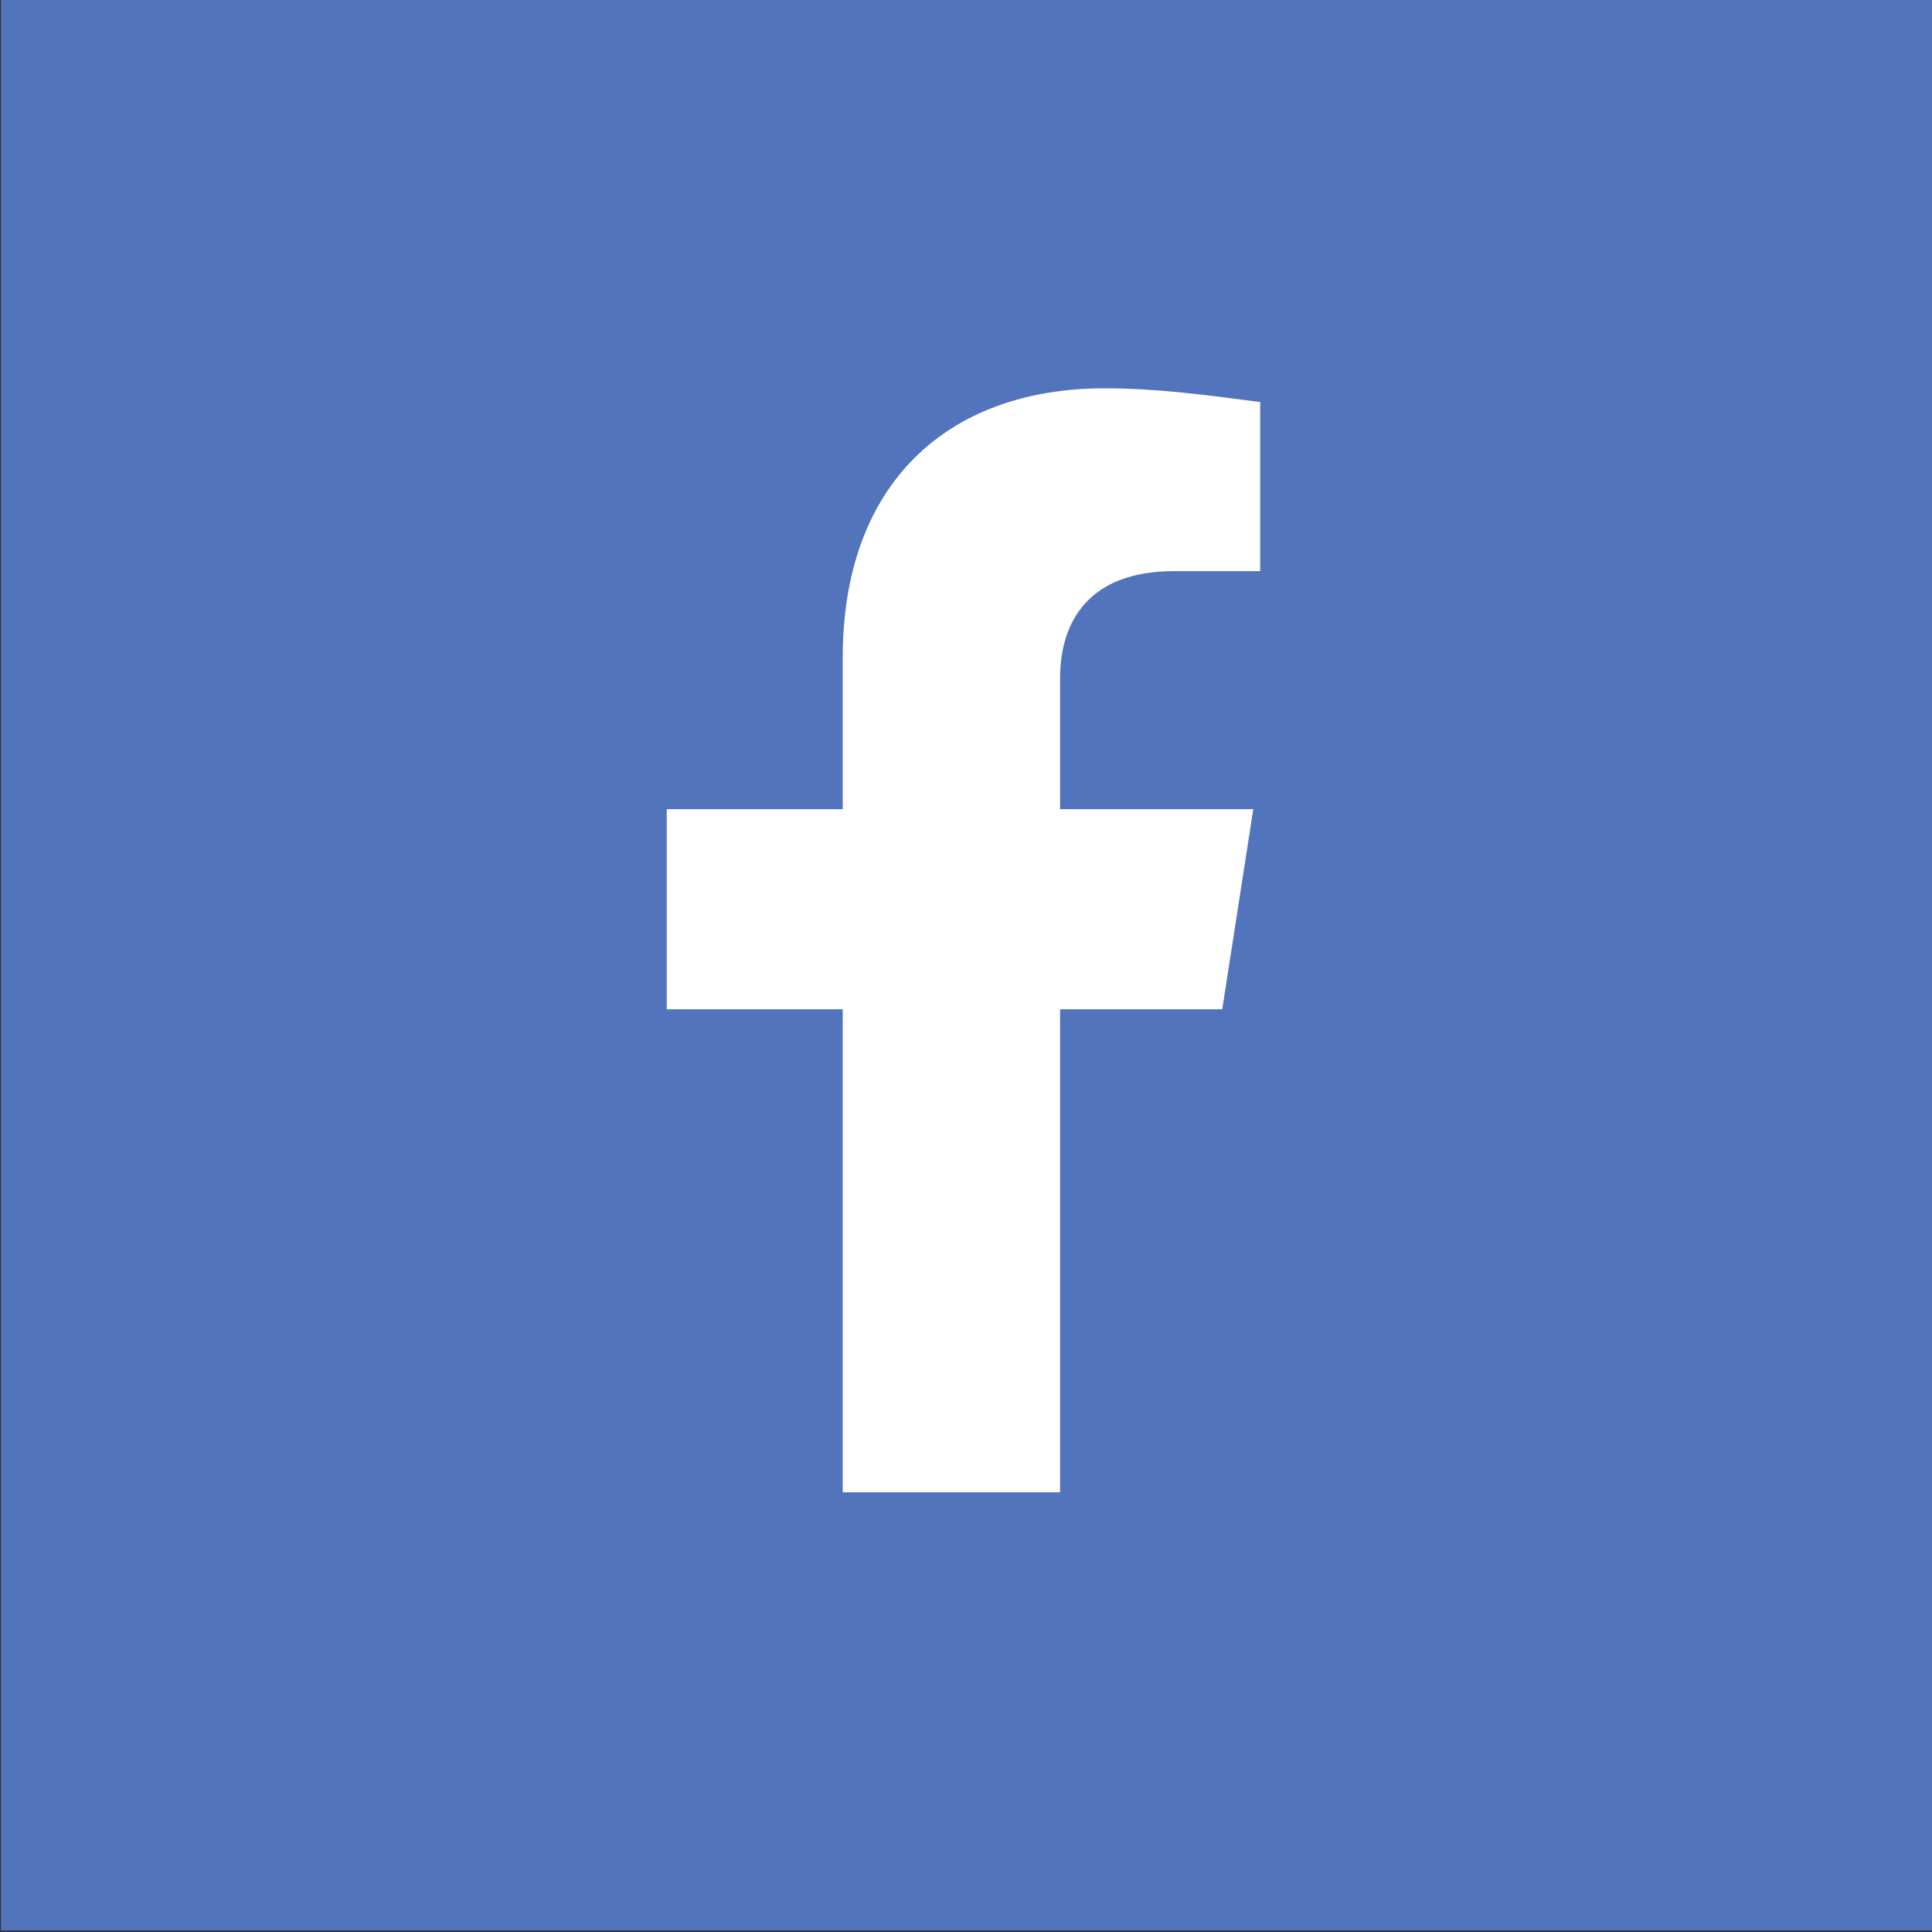 <?xml version="1.0" encoding="utf-8"?>
<!-- Generator: Adobe Illustrator 27.0.0, SVG Export Plug-In . SVG Version: 6.00 Build 0)  -->
<svg version="1.1" id="Ebene_1" xmlns="http://www.w3.org/2000/svg" xmlns:xlink="http://www.w3.org/1999/xlink" x="0px" y="0px"
	 viewBox="0 0 56 56" style="enable-background:new 0 0 56 56;" xml:space="preserve">
<rect x="0" y="0" width="56" height="56" fill="#333333" stroke="none"/>
<style type="text/css">
	.st0{fill:#5174BC;}
	.st1{fill:#FFFFFF;}
</style>
<g id="Gruppe_13" transform="translate(-391.673 0.055)">
	<rect id="Rechteck_6" x="391.7" y="-0.1" class="st0" width="56" height="56"/>
	<path id="Pfad_14" class="st1" d="M427.1,29.2l0.9-5.8h-5.6v-3.8c0-1.6,0.8-3.1,3.3-3.1h2.5v-4.9c-1.5-0.2-3-0.4-4.5-0.4
		c-4.6,0-7.6,2.8-7.6,7.8v4.4h-5.1v5.8h5.1v14h6.3v-14H427.1z"/>
</g>
</svg>
